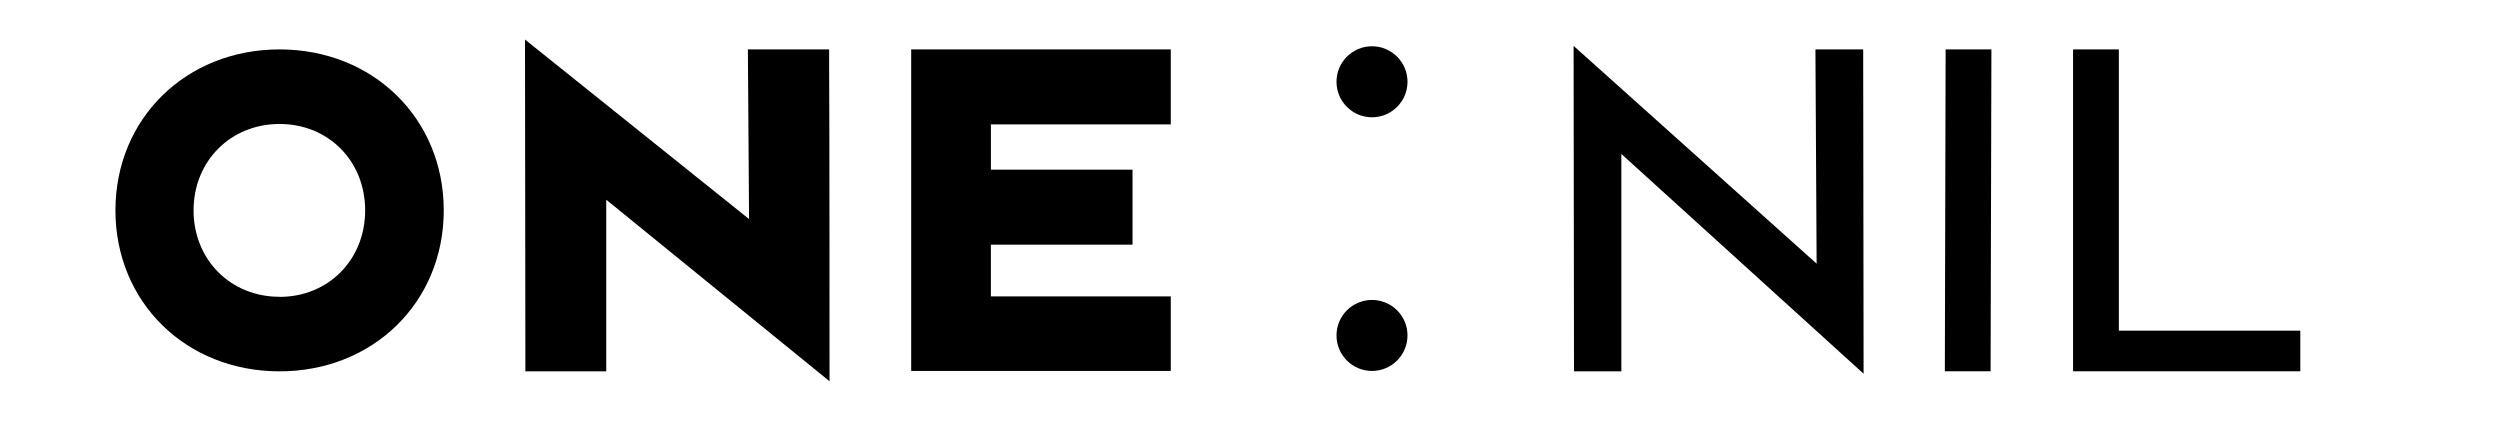 <svg id="Layer_1" data-name="Layer 1" xmlns="http://www.w3.org/2000/svg" viewBox="0 0 800 134.64"><path d="M89.46,15.81c-29.92,0-52.52,22.09-52.52,51.51s22.6,51.51,52.52,51.51S142,96.74,142,67.32,119.38,15.81,89.46,15.81Zm0,79.16C73.8,95,61.94,83.1,61.94,67.32S73.8,39.67,89.46,39.67s27.39,11.87,27.39,27.65S105.11,95,89.46,95ZM265.32,15.81h-26l.38,54.29L168,12.65s.12,93.3.12,101.51v4.67H194V63.91L265.45,122s0-85.09-.13-101.63Zm109.33,24v-24H291.58V118.7h83.07V94.84H317.08V78.3h45.33v-24H317.09V39.8Zm206.29-24,.38,68.56L503.55,14.68l.13,104.15h15.15V49.26l77.52,70.33-.13-103.78Zm56.31,0-.26,103H622.35l.25-103Zm40.78,90v-90H663.38v103H736.1v-13Z"/><circle cx="439.04" cy="107.34" r="11.36"/><circle cx="439.04" cy="26.17" r="11.36"/></svg>